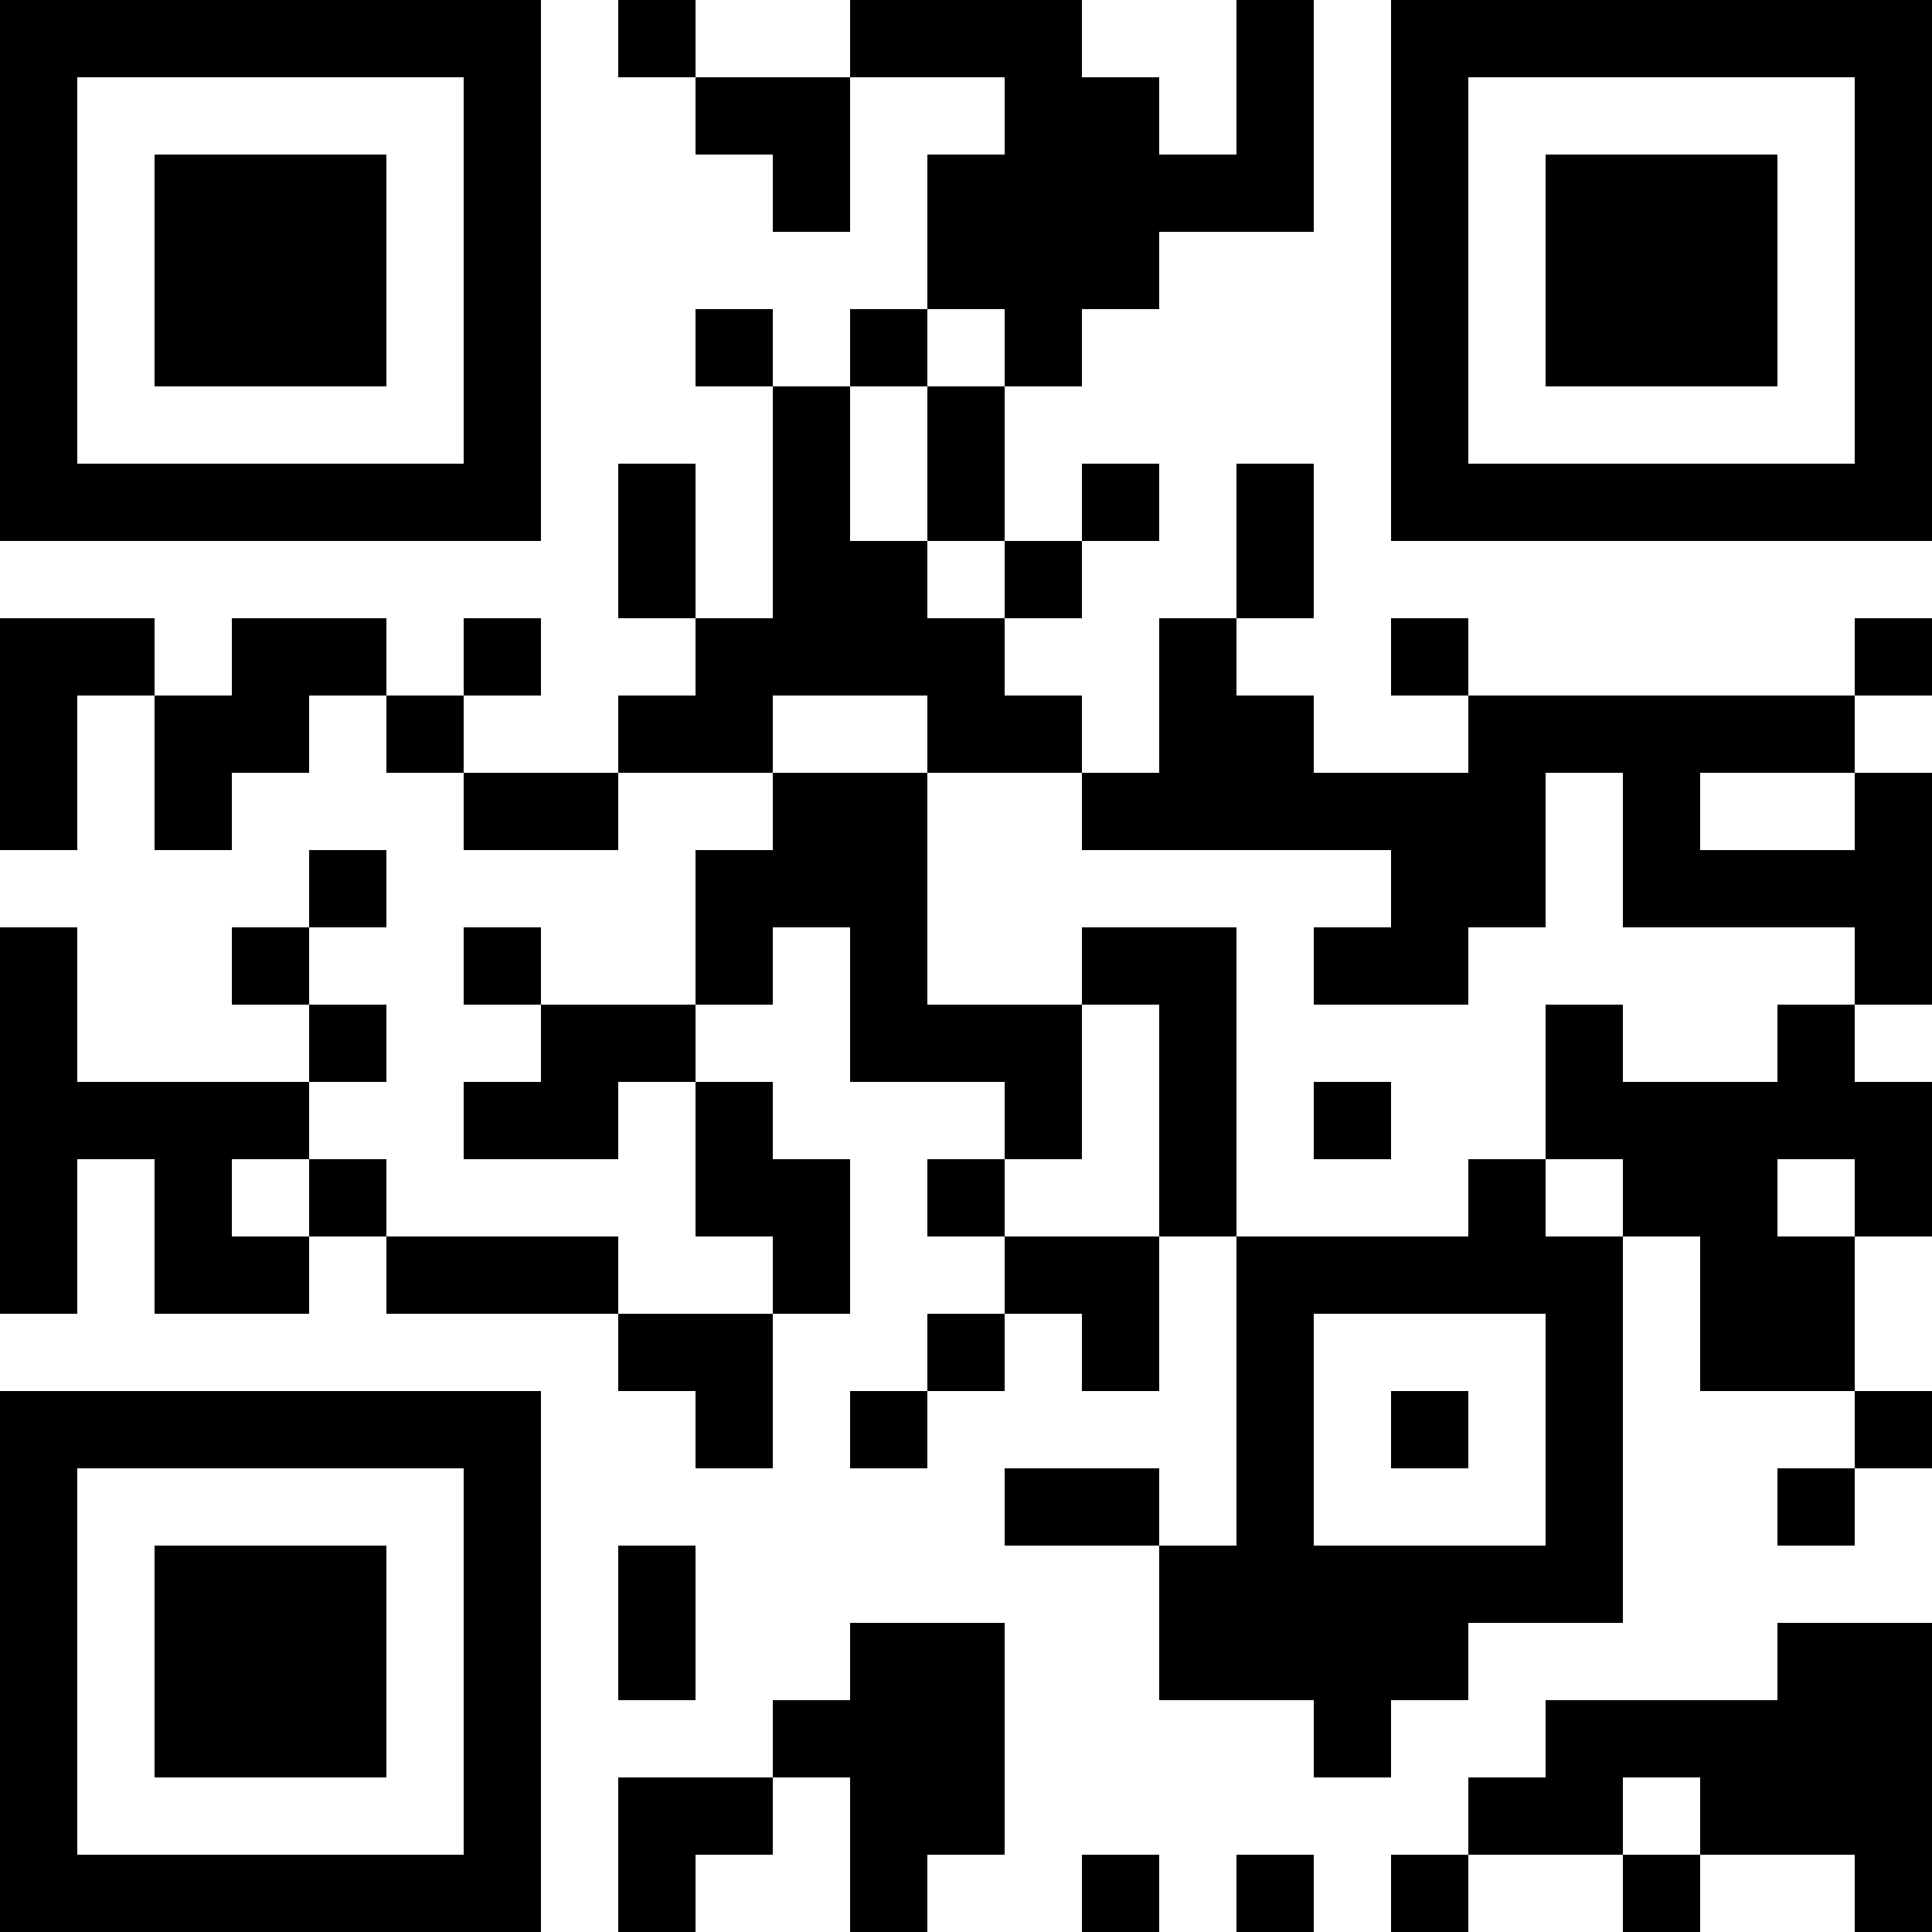 <?xml version="1.0" encoding="UTF-8"?> <svg xmlns="http://www.w3.org/2000/svg" width="139" height="139" viewBox="0 0 139 139" fill="none"><rect width="5.56" height="5.56" fill="black"></rect><rect x="5.56" width="5.56" height="5.56" fill="black"></rect><rect x="11.12" width="5.56" height="5.56" fill="black"></rect><rect x="16.68" width="5.56" height="5.56" fill="black"></rect><rect x="22.24" width="5.56" height="5.56" fill="black"></rect><rect x="27.8" width="5.56" height="5.56" fill="black"></rect><rect x="33.36" width="5.56" height="5.56" fill="black"></rect><rect x="44.48" width="5.56" height="5.56" fill="black"></rect><rect x="61.16" width="5.56" height="5.56" fill="black"></rect><rect x="66.72" width="5.56" height="5.56" fill="black"></rect><rect x="72.28" width="5.56" height="5.56" fill="black"></rect><rect x="88.96" width="5.56" height="5.56" fill="black"></rect><rect x="100.08" width="5.56" height="5.56" fill="black"></rect><rect x="105.64" width="5.56" height="5.56" fill="black"></rect><rect x="111.2" width="5.56" height="5.56" fill="black"></rect><rect x="116.76" width="5.56" height="5.56" fill="black"></rect><rect x="122.32" width="5.56" height="5.56" fill="black"></rect><rect x="127.88" width="5.56" height="5.56" fill="black"></rect><rect x="133.44" width="5.56" height="5.56" fill="black"></rect><rect y="5.56" width="5.56" height="5.56" fill="black"></rect><rect x="33.36" y="5.56" width="5.56" height="5.56" fill="black"></rect><rect x="50.04" y="5.56" width="5.56" height="5.56" fill="black"></rect><rect x="55.6" y="5.56" width="5.56" height="5.56" fill="black"></rect><rect x="72.28" y="5.56" width="5.56" height="5.56" fill="black"></rect><rect x="77.84" y="5.56" width="5.56" height="5.56" fill="black"></rect><rect x="88.96" y="5.56" width="5.56" height="5.56" fill="black"></rect><rect x="100.08" y="5.56" width="5.56" height="5.56" fill="black"></rect><rect x="133.44" y="5.56" width="5.56" height="5.56" fill="black"></rect><rect y="11.12" width="5.56" height="5.56" fill="black"></rect><rect x="11.12" y="11.12" width="5.56" height="5.56" fill="black"></rect><rect x="16.68" y="11.12" width="5.56" height="5.56" fill="black"></rect><rect x="22.24" y="11.12" width="5.56" height="5.56" fill="black"></rect><rect x="33.36" y="11.12" width="5.56" height="5.56" fill="black"></rect><rect x="55.6" y="11.12" width="5.56" height="5.56" fill="black"></rect><rect x="66.72" y="11.12" width="5.56" height="5.56" fill="black"></rect><rect x="72.28" y="11.12" width="5.56" height="5.56" fill="black"></rect><rect x="77.84" y="11.12" width="5.56" height="5.56" fill="black"></rect><rect x="83.4" y="11.12" width="5.56" height="5.56" fill="black"></rect><rect x="88.96" y="11.12" width="5.56" height="5.56" fill="black"></rect><rect x="100.08" y="11.12" width="5.56" height="5.56" fill="black"></rect><rect x="111.2" y="11.12" width="5.56" height="5.56" fill="black"></rect><rect x="116.76" y="11.12" width="5.56" height="5.56" fill="black"></rect><rect x="122.32" y="11.12" width="5.56" height="5.56" fill="black"></rect><rect x="133.44" y="11.12" width="5.56" height="5.56" fill="black"></rect><rect y="16.68" width="5.56" height="5.56" fill="black"></rect><rect x="11.12" y="16.68" width="5.56" height="5.56" fill="black"></rect><rect x="16.68" y="16.68" width="5.56" height="5.56" fill="black"></rect><rect x="22.24" y="16.68" width="5.56" height="5.56" fill="black"></rect><rect x="33.36" y="16.68" width="5.56" height="5.56" fill="black"></rect><rect x="66.72" y="16.68" width="5.56" height="5.56" fill="black"></rect><rect x="72.28" y="16.68" width="5.56" height="5.56" fill="black"></rect><rect x="77.84" y="16.68" width="5.56" height="5.56" fill="black"></rect><rect x="100.08" y="16.68" width="5.56" height="5.56" fill="black"></rect><rect x="111.2" y="16.68" width="5.56" height="5.56" fill="black"></rect><rect x="116.76" y="16.68" width="5.56" height="5.56" fill="black"></rect><rect x="122.32" y="16.68" width="5.56" height="5.56" fill="black"></rect><rect x="133.44" y="16.68" width="5.56" height="5.56" fill="black"></rect><rect y="22.24" width="5.56" height="5.56" fill="black"></rect><rect x="11.12" y="22.24" width="5.56" height="5.56" fill="black"></rect><rect x="16.68" y="22.24" width="5.56" height="5.56" fill="black"></rect><rect x="22.24" y="22.24" width="5.56" height="5.56" fill="black"></rect><rect x="33.36" y="22.24" width="5.56" height="5.56" fill="black"></rect><rect x="50.04" y="22.24" width="5.56" height="5.56" fill="black"></rect><rect x="61.16" y="22.24" width="5.56" height="5.56" fill="black"></rect><rect x="72.28" y="22.24" width="5.56" height="5.56" fill="black"></rect><rect x="100.08" y="22.24" width="5.56" height="5.56" fill="black"></rect><rect x="111.2" y="22.24" width="5.56" height="5.56" fill="black"></rect><rect x="116.76" y="22.24" width="5.56" height="5.56" fill="black"></rect><rect x="122.32" y="22.24" width="5.56" height="5.56" fill="black"></rect><rect x="133.44" y="22.24" width="5.56" height="5.56" fill="black"></rect><rect y="27.8" width="5.56" height="5.56" fill="black"></rect><rect x="33.36" y="27.8" width="5.56" height="5.56" fill="black"></rect><rect x="55.6" y="27.8" width="5.56" height="5.56" fill="black"></rect><rect x="66.72" y="27.8" width="5.56" height="5.56" fill="black"></rect><rect x="100.08" y="27.8" width="5.56" height="5.56" fill="black"></rect><rect x="133.44" y="27.8" width="5.56" height="5.56" fill="black"></rect><rect y="33.36" width="5.56" height="5.56" fill="black"></rect><rect x="5.56" y="33.36" width="5.56" height="5.56" fill="black"></rect><rect x="11.12" y="33.36" width="5.56" height="5.56" fill="black"></rect><rect x="16.68" y="33.36" width="5.56" height="5.56" fill="black"></rect><rect x="22.24" y="33.36" width="5.56" height="5.56" fill="black"></rect><rect x="27.8" y="33.36" width="5.56" height="5.56" fill="black"></rect><rect x="33.36" y="33.36" width="5.56" height="5.56" fill="black"></rect><rect x="44.48" y="33.36" width="5.56" height="5.56" fill="black"></rect><rect x="55.6" y="33.36" width="5.56" height="5.56" fill="black"></rect><rect x="66.72" y="33.36" width="5.56" height="5.56" fill="black"></rect><rect x="77.84" y="33.36" width="5.56" height="5.56" fill="black"></rect><rect x="88.96" y="33.36" width="5.56" height="5.56" fill="black"></rect><rect x="100.08" y="33.36" width="5.56" height="5.56" fill="black"></rect><rect x="105.64" y="33.36" width="5.56" height="5.56" fill="black"></rect><rect x="111.2" y="33.36" width="5.56" height="5.56" fill="black"></rect><rect x="116.76" y="33.36" width="5.56" height="5.56" fill="black"></rect><rect x="122.32" y="33.36" width="5.56" height="5.56" fill="black"></rect><rect x="127.88" y="33.36" width="5.56" height="5.56" fill="black"></rect><rect x="133.44" y="33.36" width="5.56" height="5.56" fill="black"></rect><rect x="44.48" y="38.92" width="5.56" height="5.56" fill="black"></rect><rect x="55.6" y="38.92" width="5.56" height="5.56" fill="black"></rect><rect x="61.16" y="38.92" width="5.56" height="5.56" fill="black"></rect><rect x="72.28" y="38.92" width="5.56" height="5.56" fill="black"></rect><rect x="88.96" y="38.92" width="5.56" height="5.56" fill="black"></rect><rect y="44.48" width="5.56" height="5.56" fill="black"></rect><rect x="5.56" y="44.48" width="5.56" height="5.56" fill="black"></rect><rect x="16.68" y="44.48" width="5.56" height="5.56" fill="black"></rect><rect x="22.24" y="44.48" width="5.56" height="5.56" fill="black"></rect><rect x="33.36" y="44.48" width="5.56" height="5.56" fill="black"></rect><rect x="50.04" y="44.48" width="5.56" height="5.56" fill="black"></rect><rect x="55.6" y="44.48" width="5.56" height="5.56" fill="black"></rect><rect x="61.16" y="44.48" width="5.56" height="5.56" fill="black"></rect><rect x="66.72" y="44.48" width="5.56" height="5.56" fill="black"></rect><rect x="83.4" y="44.48" width="5.56" height="5.56" fill="black"></rect><rect x="100.08" y="44.48" width="5.56" height="5.56" fill="black"></rect><rect x="133.44" y="44.48" width="5.56" height="5.56" fill="black"></rect><rect y="50.04" width="5.56" height="5.56" fill="black"></rect><rect x="11.12" y="50.04" width="5.56" height="5.56" fill="black"></rect><rect x="16.68" y="50.04" width="5.56" height="5.56" fill="black"></rect><rect x="27.8" y="50.04" width="5.56" height="5.56" fill="black"></rect><rect x="44.48" y="50.04" width="5.56" height="5.56" fill="black"></rect><rect x="50.04" y="50.04" width="5.56" height="5.56" fill="black"></rect><rect x="66.72" y="50.04" width="5.56" height="5.56" fill="black"></rect><rect x="72.28" y="50.04" width="5.56" height="5.56" fill="black"></rect><rect x="83.4" y="50.04" width="5.56" height="5.56" fill="black"></rect><rect x="88.96" y="50.04" width="5.56" height="5.56" fill="black"></rect><rect x="105.64" y="50.04" width="5.56" height="5.56" fill="black"></rect><rect x="111.2" y="50.04" width="5.56" height="5.56" fill="black"></rect><rect x="116.76" y="50.04" width="5.56" height="5.56" fill="black"></rect><rect x="122.32" y="50.04" width="5.56" height="5.56" fill="black"></rect><rect x="127.88" y="50.04" width="5.56" height="5.56" fill="black"></rect><rect y="55.6" width="5.56" height="5.56" fill="black"></rect><rect x="11.12" y="55.6" width="5.56" height="5.56" fill="black"></rect><rect x="33.36" y="55.6" width="5.56" height="5.56" fill="black"></rect><rect x="38.92" y="55.6" width="5.56" height="5.56" fill="black"></rect><rect x="55.6" y="55.6" width="5.56" height="5.56" fill="black"></rect><rect x="61.16" y="55.6" width="5.56" height="5.56" fill="black"></rect><rect x="77.84" y="55.6" width="5.56" height="5.56" fill="black"></rect><rect x="83.4" y="55.6" width="5.56" height="5.56" fill="black"></rect><rect x="88.96" y="55.6" width="5.56" height="5.56" fill="black"></rect><rect x="94.52" y="55.6" width="5.56" height="5.56" fill="black"></rect><rect x="100.08" y="55.6" width="5.56" height="5.56" fill="black"></rect><rect x="105.64" y="55.6" width="5.56" height="5.56" fill="black"></rect><rect x="116.76" y="55.6" width="5.56" height="5.56" fill="black"></rect><rect x="133.44" y="55.6" width="5.56" height="5.56" fill="black"></rect><rect x="22.24" y="61.16" width="5.56" height="5.56" fill="black"></rect><rect x="50.04" y="61.16" width="5.56" height="5.56" fill="black"></rect><rect x="55.6" y="61.16" width="5.56" height="5.56" fill="black"></rect><rect x="61.16" y="61.16" width="5.56" height="5.56" fill="black"></rect><rect x="100.08" y="61.16" width="5.56" height="5.56" fill="black"></rect><rect x="105.64" y="61.16" width="5.56" height="5.56" fill="black"></rect><rect x="116.76" y="61.16" width="5.56" height="5.56" fill="black"></rect><rect x="122.32" y="61.16" width="5.56" height="5.56" fill="black"></rect><rect x="127.88" y="61.16" width="5.56" height="5.56" fill="black"></rect><rect x="133.44" y="61.16" width="5.56" height="5.56" fill="black"></rect><rect y="66.72" width="5.56" height="5.56" fill="black"></rect><rect x="16.68" y="66.72" width="5.56" height="5.56" fill="black"></rect><rect x="33.36" y="66.72" width="5.56" height="5.56" fill="black"></rect><rect x="50.04" y="66.72" width="5.56" height="5.56" fill="black"></rect><rect x="61.16" y="66.72" width="5.56" height="5.56" fill="black"></rect><rect x="77.84" y="66.72" width="5.56" height="5.56" fill="black"></rect><rect x="83.4" y="66.72" width="5.56" height="5.56" fill="black"></rect><rect x="94.52" y="66.72" width="5.56" height="5.56" fill="black"></rect><rect x="100.08" y="66.72" width="5.56" height="5.56" fill="black"></rect><rect x="133.44" y="66.72" width="5.56" height="5.56" fill="black"></rect><rect y="72.28" width="5.56" height="5.56" fill="black"></rect><rect x="22.24" y="72.28" width="5.56" height="5.56" fill="black"></rect><rect x="38.92" y="72.28" width="5.56" height="5.56" fill="black"></rect><rect x="44.48" y="72.28" width="5.56" height="5.56" fill="black"></rect><rect x="61.16" y="72.28" width="5.56" height="5.56" fill="black"></rect><rect x="66.72" y="72.28" width="5.56" height="5.56" fill="black"></rect><rect x="72.28" y="72.28" width="5.56" height="5.56" fill="black"></rect><rect x="83.4" y="72.28" width="5.56" height="5.56" fill="black"></rect><rect x="111.2" y="72.28" width="5.56" height="5.56" fill="black"></rect><rect x="127.88" y="72.28" width="5.56" height="5.56" fill="black"></rect><rect y="77.84" width="5.56" height="5.56" fill="black"></rect><rect x="5.56" y="77.84" width="5.56" height="5.56" fill="black"></rect><rect x="11.12" y="77.84" width="5.56" height="5.56" fill="black"></rect><rect x="16.68" y="77.84" width="5.56" height="5.56" fill="black"></rect><rect x="33.36" y="77.84" width="5.56" height="5.56" fill="black"></rect><rect x="38.92" y="77.84" width="5.56" height="5.56" fill="black"></rect><rect x="50.04" y="77.84" width="5.56" height="5.56" fill="black"></rect><rect x="72.28" y="77.84" width="5.56" height="5.56" fill="black"></rect><rect x="83.4" y="77.84" width="5.56" height="5.56" fill="black"></rect><rect x="94.52" y="77.84" width="5.56" height="5.56" fill="black"></rect><rect x="111.2" y="77.84" width="5.56" height="5.56" fill="black"></rect><rect x="116.76" y="77.84" width="5.56" height="5.56" fill="black"></rect><rect x="122.32" y="77.84" width="5.56" height="5.56" fill="black"></rect><rect x="127.88" y="77.84" width="5.56" height="5.56" fill="black"></rect><rect x="133.44" y="77.84" width="5.56" height="5.56" fill="black"></rect><rect y="83.4" width="5.56" height="5.56" fill="black"></rect><rect x="11.12" y="83.4" width="5.56" height="5.56" fill="black"></rect><rect x="22.24" y="83.4" width="5.56" height="5.56" fill="black"></rect><rect x="50.04" y="83.4" width="5.56" height="5.56" fill="black"></rect><rect x="55.6" y="83.4" width="5.56" height="5.56" fill="black"></rect><rect x="66.72" y="83.4" width="5.56" height="5.56" fill="black"></rect><rect x="83.4" y="83.4" width="5.56" height="5.56" fill="black"></rect><rect x="105.64" y="83.4" width="5.56" height="5.56" fill="black"></rect><rect x="116.76" y="83.4" width="5.56" height="5.56" fill="black"></rect><rect x="122.32" y="83.4" width="5.56" height="5.56" fill="black"></rect><rect x="133.44" y="83.4" width="5.56" height="5.56" fill="black"></rect><rect y="88.96" width="5.56" height="5.56" fill="black"></rect><rect x="11.12" y="88.96" width="5.56" height="5.56" fill="black"></rect><rect x="16.68" y="88.96" width="5.56" height="5.56" fill="black"></rect><rect x="27.8" y="88.96" width="5.56" height="5.56" fill="black"></rect><rect x="33.36" y="88.96" width="5.56" height="5.56" fill="black"></rect><rect x="38.92" y="88.96" width="5.56" height="5.56" fill="black"></rect><rect x="55.6" y="88.96" width="5.56" height="5.56" fill="black"></rect><rect x="72.28" y="88.96" width="5.56" height="5.56" fill="black"></rect><rect x="77.84" y="88.96" width="5.56" height="5.56" fill="black"></rect><rect x="88.96" y="88.96" width="5.56" height="5.56" fill="black"></rect><rect x="94.52" y="88.96" width="5.56" height="5.56" fill="black"></rect><rect x="100.08" y="88.96" width="5.56" height="5.56" fill="black"></rect><rect x="105.64" y="88.96" width="5.56" height="5.56" fill="black"></rect><rect x="111.2" y="88.96" width="5.56" height="5.56" fill="black"></rect><rect x="122.32" y="88.96" width="5.56" height="5.56" fill="black"></rect><rect x="127.88" y="88.96" width="5.56" height="5.56" fill="black"></rect><rect x="44.48" y="94.52" width="5.56" height="5.56" fill="black"></rect><rect x="50.04" y="94.52" width="5.56" height="5.56" fill="black"></rect><rect x="66.72" y="94.52" width="5.56" height="5.56" fill="black"></rect><rect x="77.84" y="94.52" width="5.56" height="5.56" fill="black"></rect><rect x="88.96" y="94.52" width="5.56" height="5.56" fill="black"></rect><rect x="111.2" y="94.52" width="5.56" height="5.56" fill="black"></rect><rect x="122.32" y="94.52" width="5.56" height="5.56" fill="black"></rect><rect x="127.88" y="94.52" width="5.56" height="5.56" fill="black"></rect><rect y="100.08" width="5.56" height="5.56" fill="black"></rect><rect x="5.56" y="100.08" width="5.56" height="5.56" fill="black"></rect><rect x="11.12" y="100.08" width="5.56" height="5.56" fill="black"></rect><rect x="16.68" y="100.08" width="5.56" height="5.56" fill="black"></rect><rect x="22.24" y="100.08" width="5.56" height="5.56" fill="black"></rect><rect x="27.8" y="100.08" width="5.56" height="5.56" fill="black"></rect><rect x="33.36" y="100.08" width="5.56" height="5.56" fill="black"></rect><rect x="50.04" y="100.08" width="5.56" height="5.56" fill="black"></rect><rect x="61.16" y="100.08" width="5.56" height="5.56" fill="black"></rect><rect x="88.96" y="100.08" width="5.56" height="5.56" fill="black"></rect><rect x="100.08" y="100.08" width="5.56" height="5.56" fill="black"></rect><rect x="111.2" y="100.08" width="5.56" height="5.56" fill="black"></rect><rect x="133.44" y="100.08" width="5.56" height="5.56" fill="black"></rect><rect y="105.64" width="5.56" height="5.56" fill="black"></rect><rect x="33.36" y="105.64" width="5.56" height="5.56" fill="black"></rect><rect x="72.28" y="105.64" width="5.56" height="5.56" fill="black"></rect><rect x="77.84" y="105.64" width="5.56" height="5.56" fill="black"></rect><rect x="88.96" y="105.64" width="5.56" height="5.56" fill="black"></rect><rect x="111.2" y="105.64" width="5.56" height="5.56" fill="black"></rect><rect x="127.88" y="105.64" width="5.56" height="5.56" fill="black"></rect><rect y="111.2" width="5.56" height="5.56" fill="black"></rect><rect x="11.12" y="111.2" width="5.56" height="5.56" fill="black"></rect><rect x="16.68" y="111.2" width="5.56" height="5.56" fill="black"></rect><rect x="22.24" y="111.2" width="5.56" height="5.56" fill="black"></rect><rect x="33.36" y="111.2" width="5.56" height="5.56" fill="black"></rect><rect x="44.48" y="111.2" width="5.56" height="5.56" fill="black"></rect><rect x="83.4" y="111.2" width="5.56" height="5.56" fill="black"></rect><rect x="88.96" y="111.2" width="5.56" height="5.56" fill="black"></rect><rect x="94.52" y="111.2" width="5.56" height="5.56" fill="black"></rect><rect x="100.08" y="111.2" width="5.56" height="5.56" fill="black"></rect><rect x="105.64" y="111.2" width="5.56" height="5.56" fill="black"></rect><rect x="111.2" y="111.2" width="5.56" height="5.56" fill="black"></rect><rect y="116.76" width="5.56" height="5.56" fill="black"></rect><rect x="11.12" y="116.76" width="5.56" height="5.56" fill="black"></rect><rect x="16.68" y="116.76" width="5.56" height="5.56" fill="black"></rect><rect x="22.24" y="116.76" width="5.56" height="5.56" fill="black"></rect><rect x="33.36" y="116.76" width="5.56" height="5.56" fill="black"></rect><rect x="44.48" y="116.76" width="5.56" height="5.56" fill="black"></rect><rect x="61.16" y="116.76" width="5.56" height="5.56" fill="black"></rect><rect x="66.72" y="116.76" width="5.56" height="5.56" fill="black"></rect><rect x="83.4" y="116.76" width="5.56" height="5.56" fill="black"></rect><rect x="88.96" y="116.76" width="5.56" height="5.56" fill="black"></rect><rect x="94.52" y="116.76" width="5.56" height="5.56" fill="black"></rect><rect x="100.08" y="116.76" width="5.56" height="5.56" fill="black"></rect><rect x="127.88" y="116.76" width="5.56" height="5.56" fill="black"></rect><rect x="133.44" y="116.76" width="5.56" height="5.56" fill="black"></rect><rect y="122.32" width="5.56" height="5.56" fill="black"></rect><rect x="11.12" y="122.32" width="5.56" height="5.56" fill="black"></rect><rect x="16.68" y="122.32" width="5.56" height="5.56" fill="black"></rect><rect x="22.24" y="122.32" width="5.56" height="5.56" fill="black"></rect><rect x="33.36" y="122.32" width="5.56" height="5.56" fill="black"></rect><rect x="55.6" y="122.32" width="5.56" height="5.56" fill="black"></rect><rect x="61.16" y="122.32" width="5.56" height="5.56" fill="black"></rect><rect x="66.72" y="122.32" width="5.56" height="5.56" fill="black"></rect><rect x="94.52" y="122.32" width="5.56" height="5.56" fill="black"></rect><rect x="111.2" y="122.32" width="5.56" height="5.56" fill="black"></rect><rect x="116.76" y="122.32" width="5.56" height="5.56" fill="black"></rect><rect x="122.32" y="122.32" width="5.56" height="5.56" fill="black"></rect><rect x="127.88" y="122.32" width="5.56" height="5.56" fill="black"></rect><rect x="133.44" y="122.32" width="5.56" height="5.56" fill="black"></rect><rect y="127.88" width="5.56" height="5.56" fill="black"></rect><rect x="33.36" y="127.88" width="5.56" height="5.56" fill="black"></rect><rect x="44.48" y="127.88" width="5.56" height="5.56" fill="black"></rect><rect x="50.04" y="127.88" width="5.56" height="5.56" fill="black"></rect><rect x="61.16" y="127.88" width="5.56" height="5.56" fill="black"></rect><rect x="66.72" y="127.88" width="5.56" height="5.56" fill="black"></rect><rect x="105.64" y="127.88" width="5.56" height="5.56" fill="black"></rect><rect x="111.2" y="127.88" width="5.56" height="5.56" fill="black"></rect><rect x="122.32" y="127.88" width="5.56" height="5.56" fill="black"></rect><rect x="127.88" y="127.88" width="5.56" height="5.56" fill="black"></rect><rect x="133.44" y="127.88" width="5.56" height="5.56" fill="black"></rect><rect y="133.44" width="5.56" height="5.56" fill="black"></rect><rect x="5.56" y="133.44" width="5.56" height="5.56" fill="black"></rect><rect x="11.12" y="133.44" width="5.56" height="5.56" fill="black"></rect><rect x="16.68" y="133.44" width="5.56" height="5.56" fill="black"></rect><rect x="22.24" y="133.44" width="5.56" height="5.56" fill="black"></rect><rect x="27.8" y="133.44" width="5.56" height="5.56" fill="black"></rect><rect x="33.36" y="133.44" width="5.56" height="5.56" fill="black"></rect><rect x="44.48" y="133.44" width="5.56" height="5.56" fill="black"></rect><rect x="61.16" y="133.44" width="5.56" height="5.56" fill="black"></rect><rect x="77.84" y="133.44" width="5.56" height="5.56" fill="black"></rect><rect x="88.96" y="133.44" width="5.56" height="5.56" fill="black"></rect><rect x="100.08" y="133.44" width="5.56" height="5.56" fill="black"></rect><rect x="116.76" y="133.44" width="5.56" height="5.56" fill="black"></rect><rect x="133.44" y="133.44" width="5.56" height="5.56" fill="black"></rect></svg> 